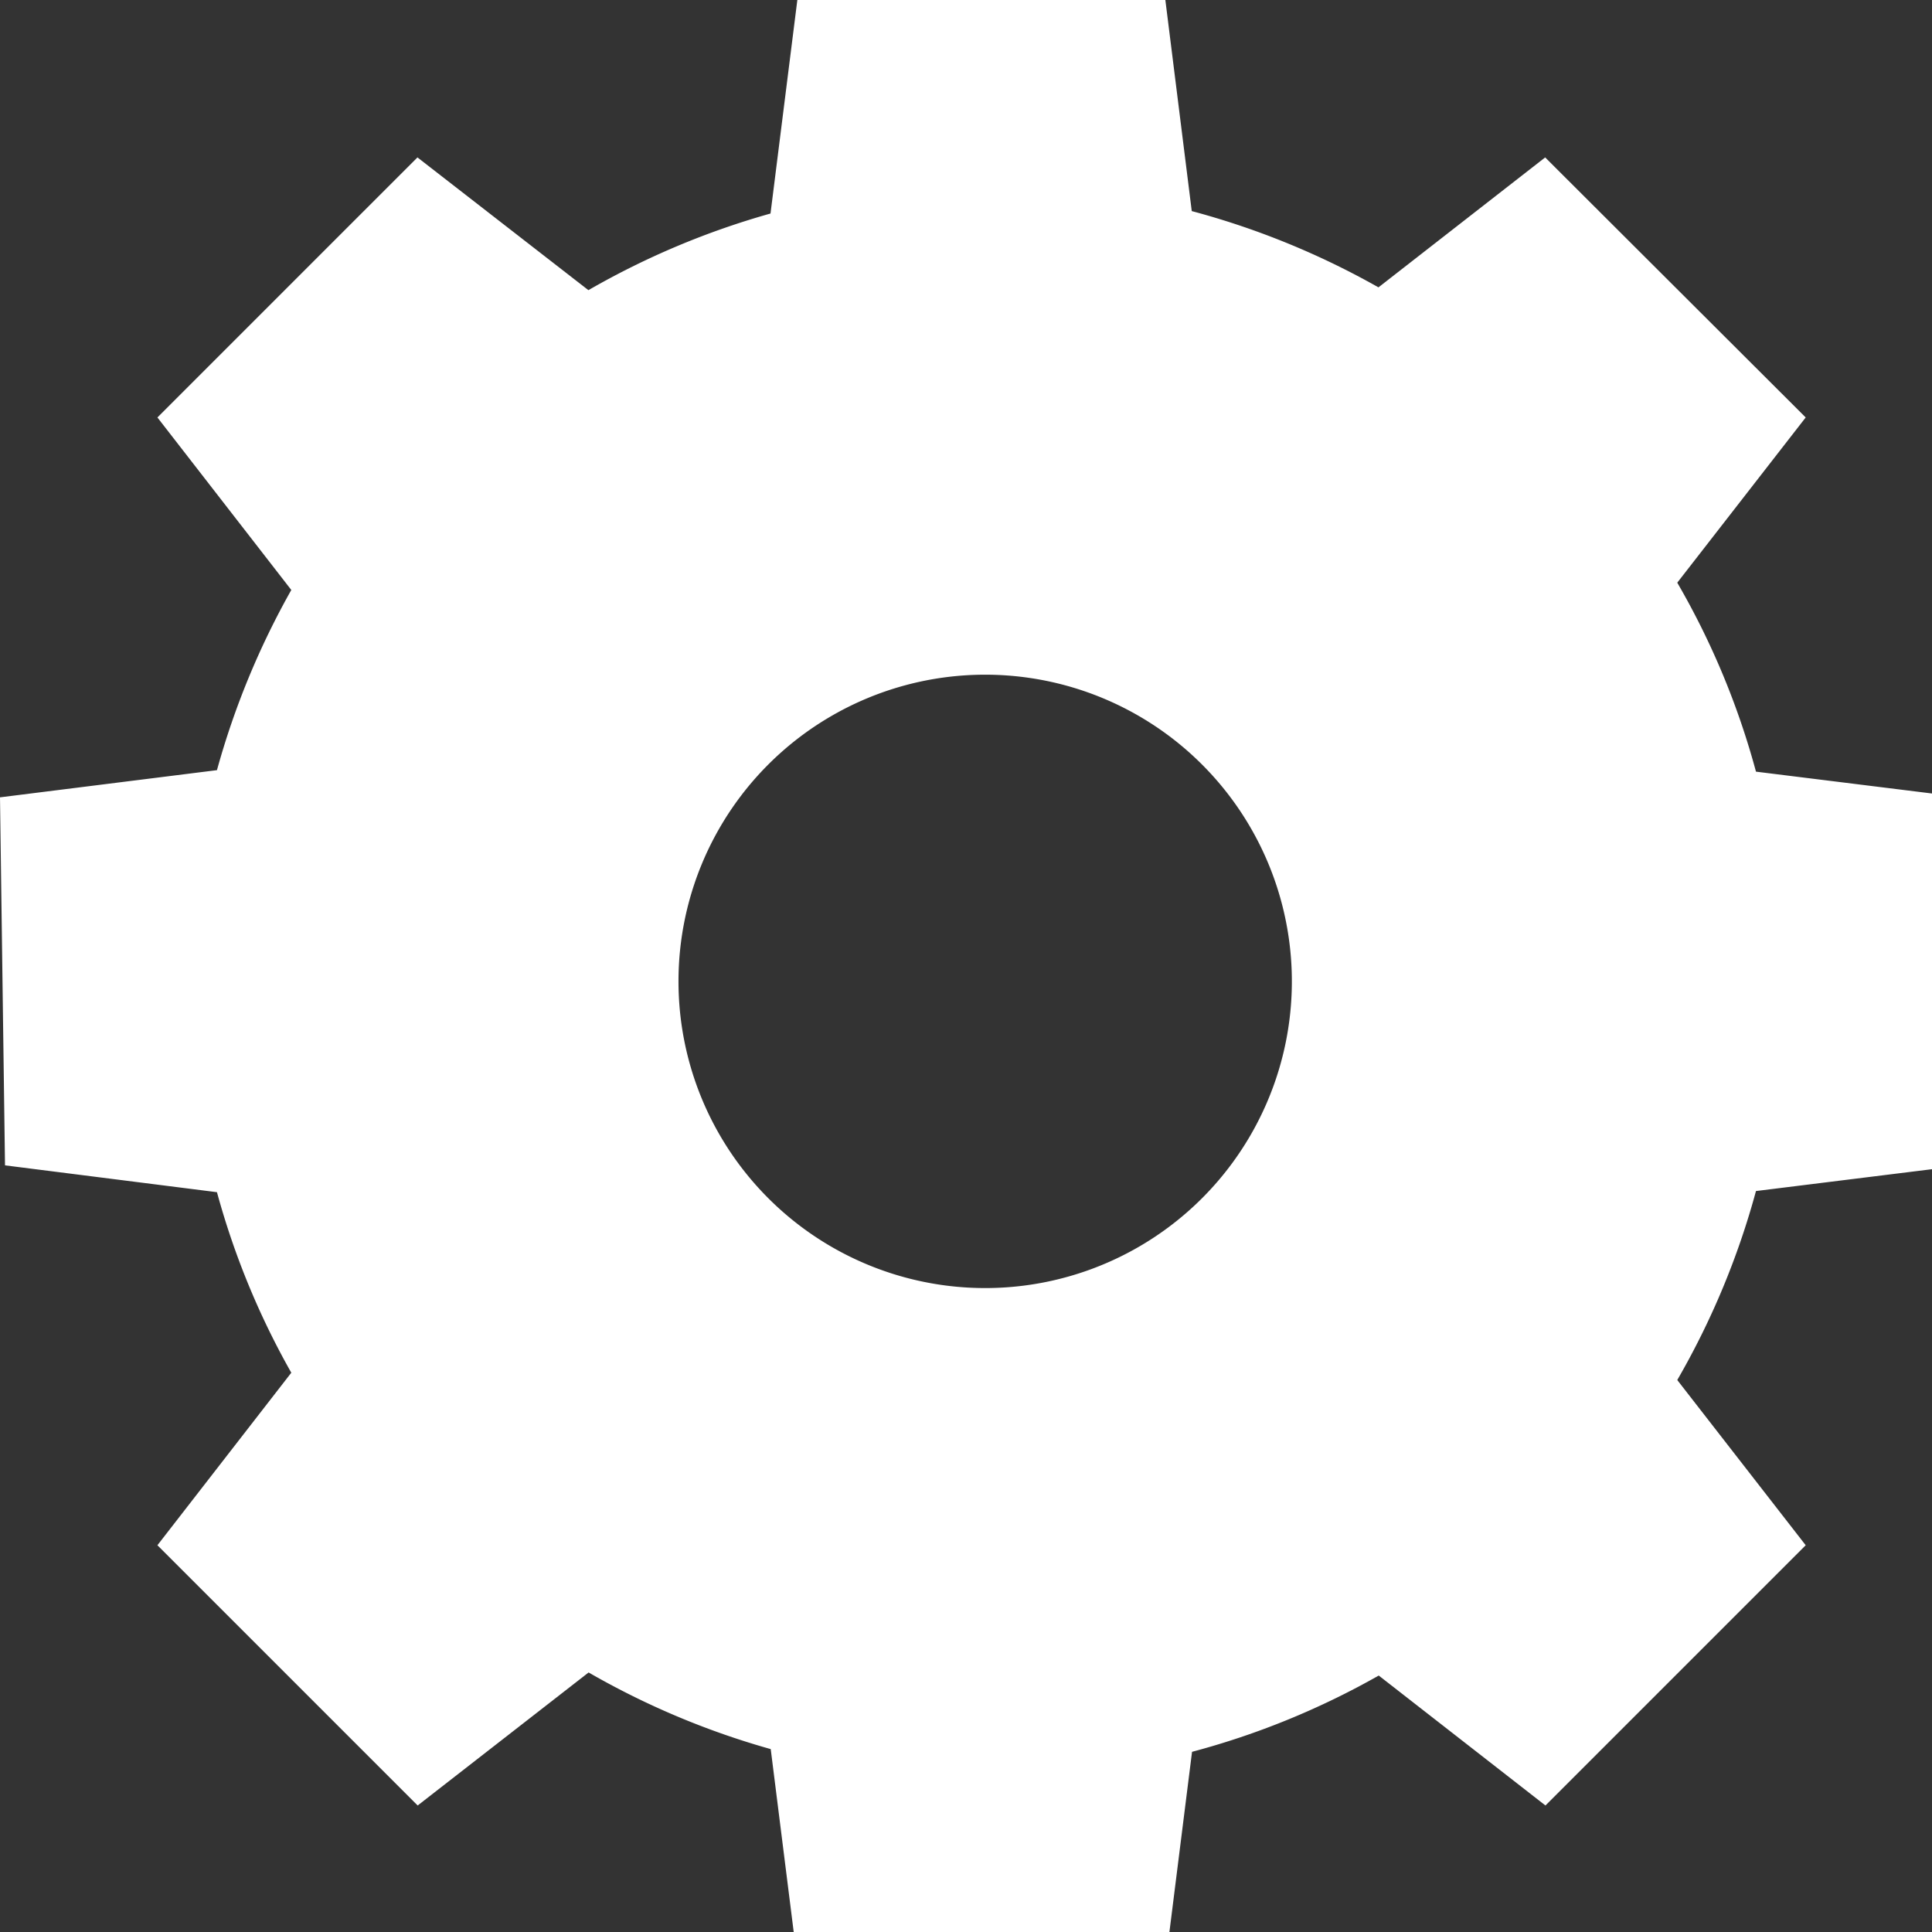 <svg id="Group_1444" data-name="Group 1444" xmlns="http://www.w3.org/2000/svg" xmlns:xlink="http://www.w3.org/1999/xlink" width="27" height="27" viewBox="0 0 27 27">
  <rect x="0" y="0" width="27" height="27" fill="#333333" stroke="none"/>
  <defs>
    <clipPath id="clip-path">
      <rect id="Rectangle_10182" data-name="Rectangle 10182" width="27" height="27" fill="#fff"/>
    </clipPath>
  </defs>
  <g id="Group_1432" data-name="Group 1432" transform="translate(0 0)" clip-path="url(#clip-path)">
    <path id="Path_3518" data-name="Path 3518" d="M16.286,0H11.143l-.375,2.984A11.129,11.129,0,0,0,8.223,4.055L5.834,2.2,2.2,5.834,4.071,8.245a11.179,11.179,0,0,0-1.039,2.518L0,11.143l.07,5.143,2.962.375a10.978,10.978,0,0,0,1.039,2.523L2.2,21.595l3.637,3.637,2.389-1.859a11.129,11.129,0,0,0,2.545,1.071l.375,2.984h5.143l.37-2.946a11.035,11.035,0,0,0,2.609-1.066l2.33,1.816,3.637-3.637-1.795-2.309a11.054,11.054,0,0,0,1.1-2.641l2.893-.359V11.143l-2.893-.359a10.928,10.928,0,0,0-1.1-2.641l1.795-2.309L21.594,2.2l-2.33,1.816a11.128,11.128,0,0,0-2.609-1.066ZM13.752,9.429a4.286,4.286,0,1,1-4.27,4.3,4.285,4.285,0,0,1,4.27-4.3" fill="#fff"/>
  </g>
</svg>
